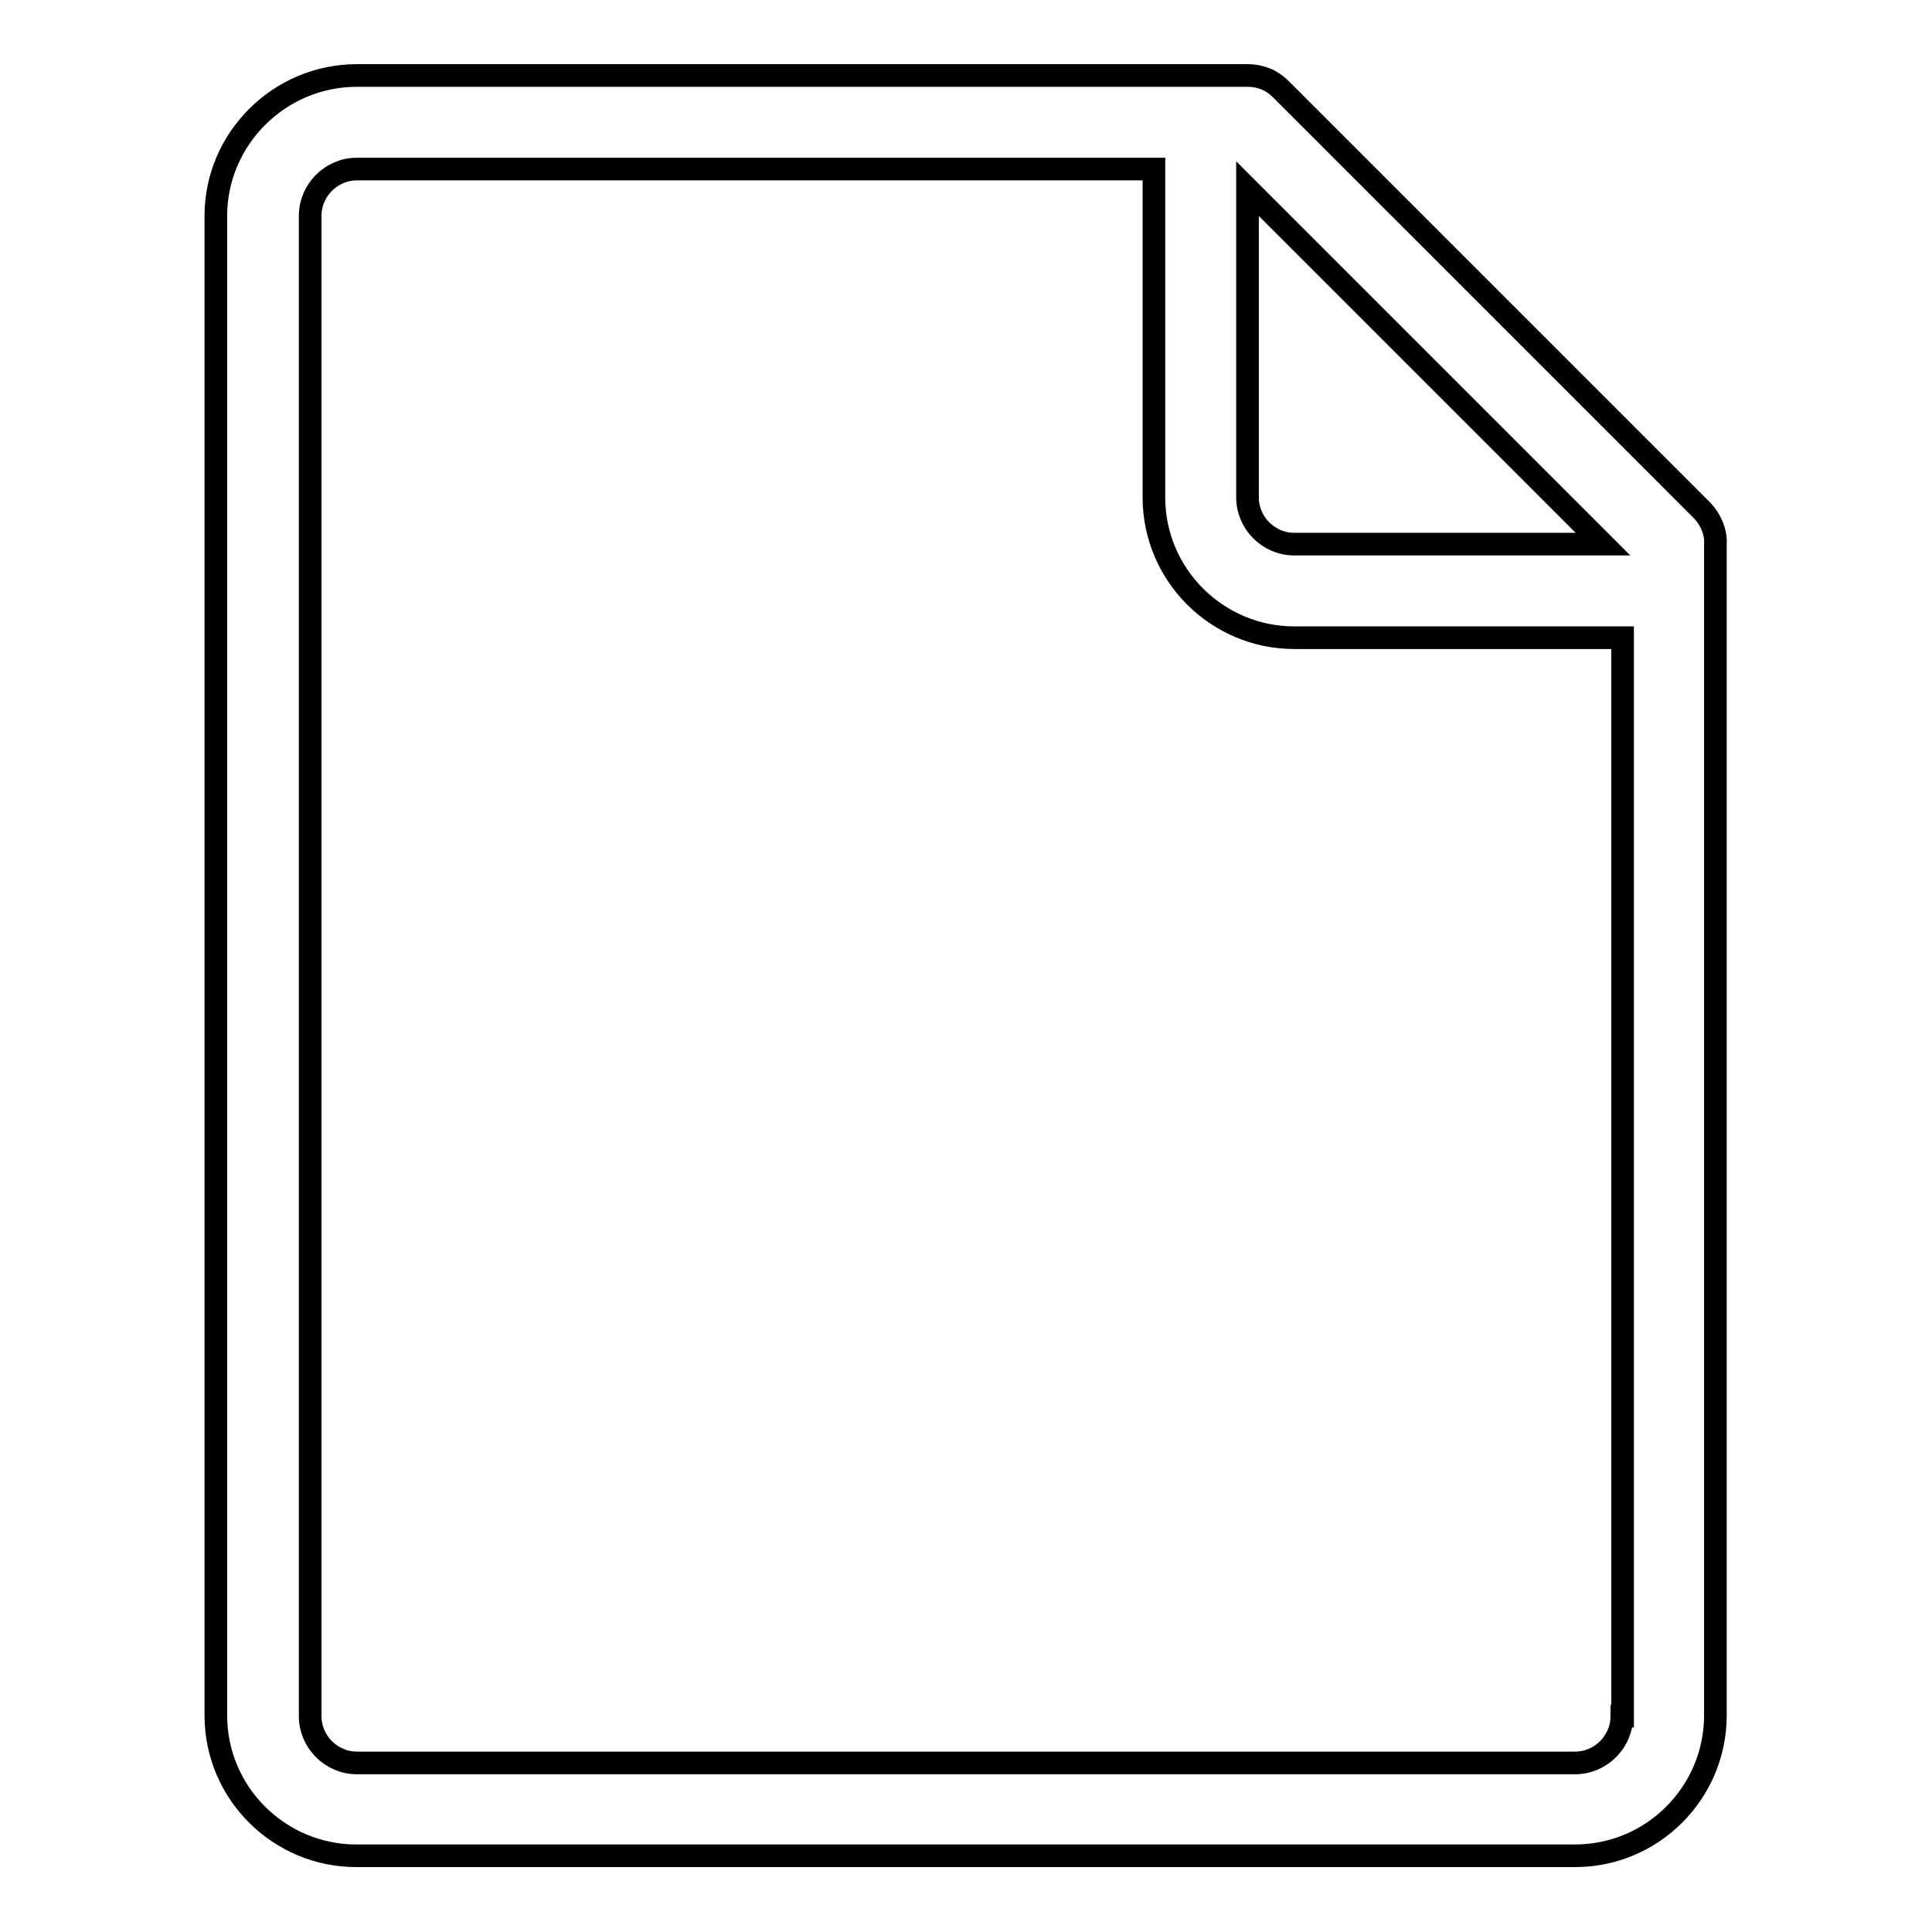 <?xml version="1.0" encoding="utf-8"?>
<!-- Svg Vector Icons : http://www.onlinewebfonts.com/icon -->
<!DOCTYPE svg PUBLIC "-//W3C//DTD SVG 1.1//EN" "http://www.w3.org/Graphics/SVG/1.1/DTD/svg11.dtd">
<svg version="1.1" xmlns="http://www.w3.org/2000/svg" xmlns:xlink="http://www.w3.org/1999/xlink" x="0px" y="0px" viewBox="0 0 256 256" enable-background="new 0 0 256 256" xml:space="preserve">
<g> <path stroke-width="3" fill-opacity="0" stroke="#000000"  d="M225.6,67.7l-55.9-55.9c-1.2-1.2-2.7-1.8-4.4-1.8h-118C37,10,28.6,18.4,28.6,28.6v198.7 c0,10.3,8.4,18.6,18.6,18.6h161.5c10.3,0,18.6-8.4,18.6-18.6V72.1C227.4,70.5,226.7,68.9,225.6,67.7L225.6,67.7z M212.4,72.1h-40.9 c-3.4,0-6.2-2.8-6.2-6.2V25L212.4,72.1z M214.9,227.4c0,3.4-2.8,6.2-6.2,6.2H47.3c-3.4,0-6.2-2.8-6.2-6.2V28.6 c0-3.4,2.8-6.2,6.2-6.2l0,0h105.6v43.5c0,10.3,8.4,18.6,18.6,18.6h43.5V227.4z"/></g>
</svg>